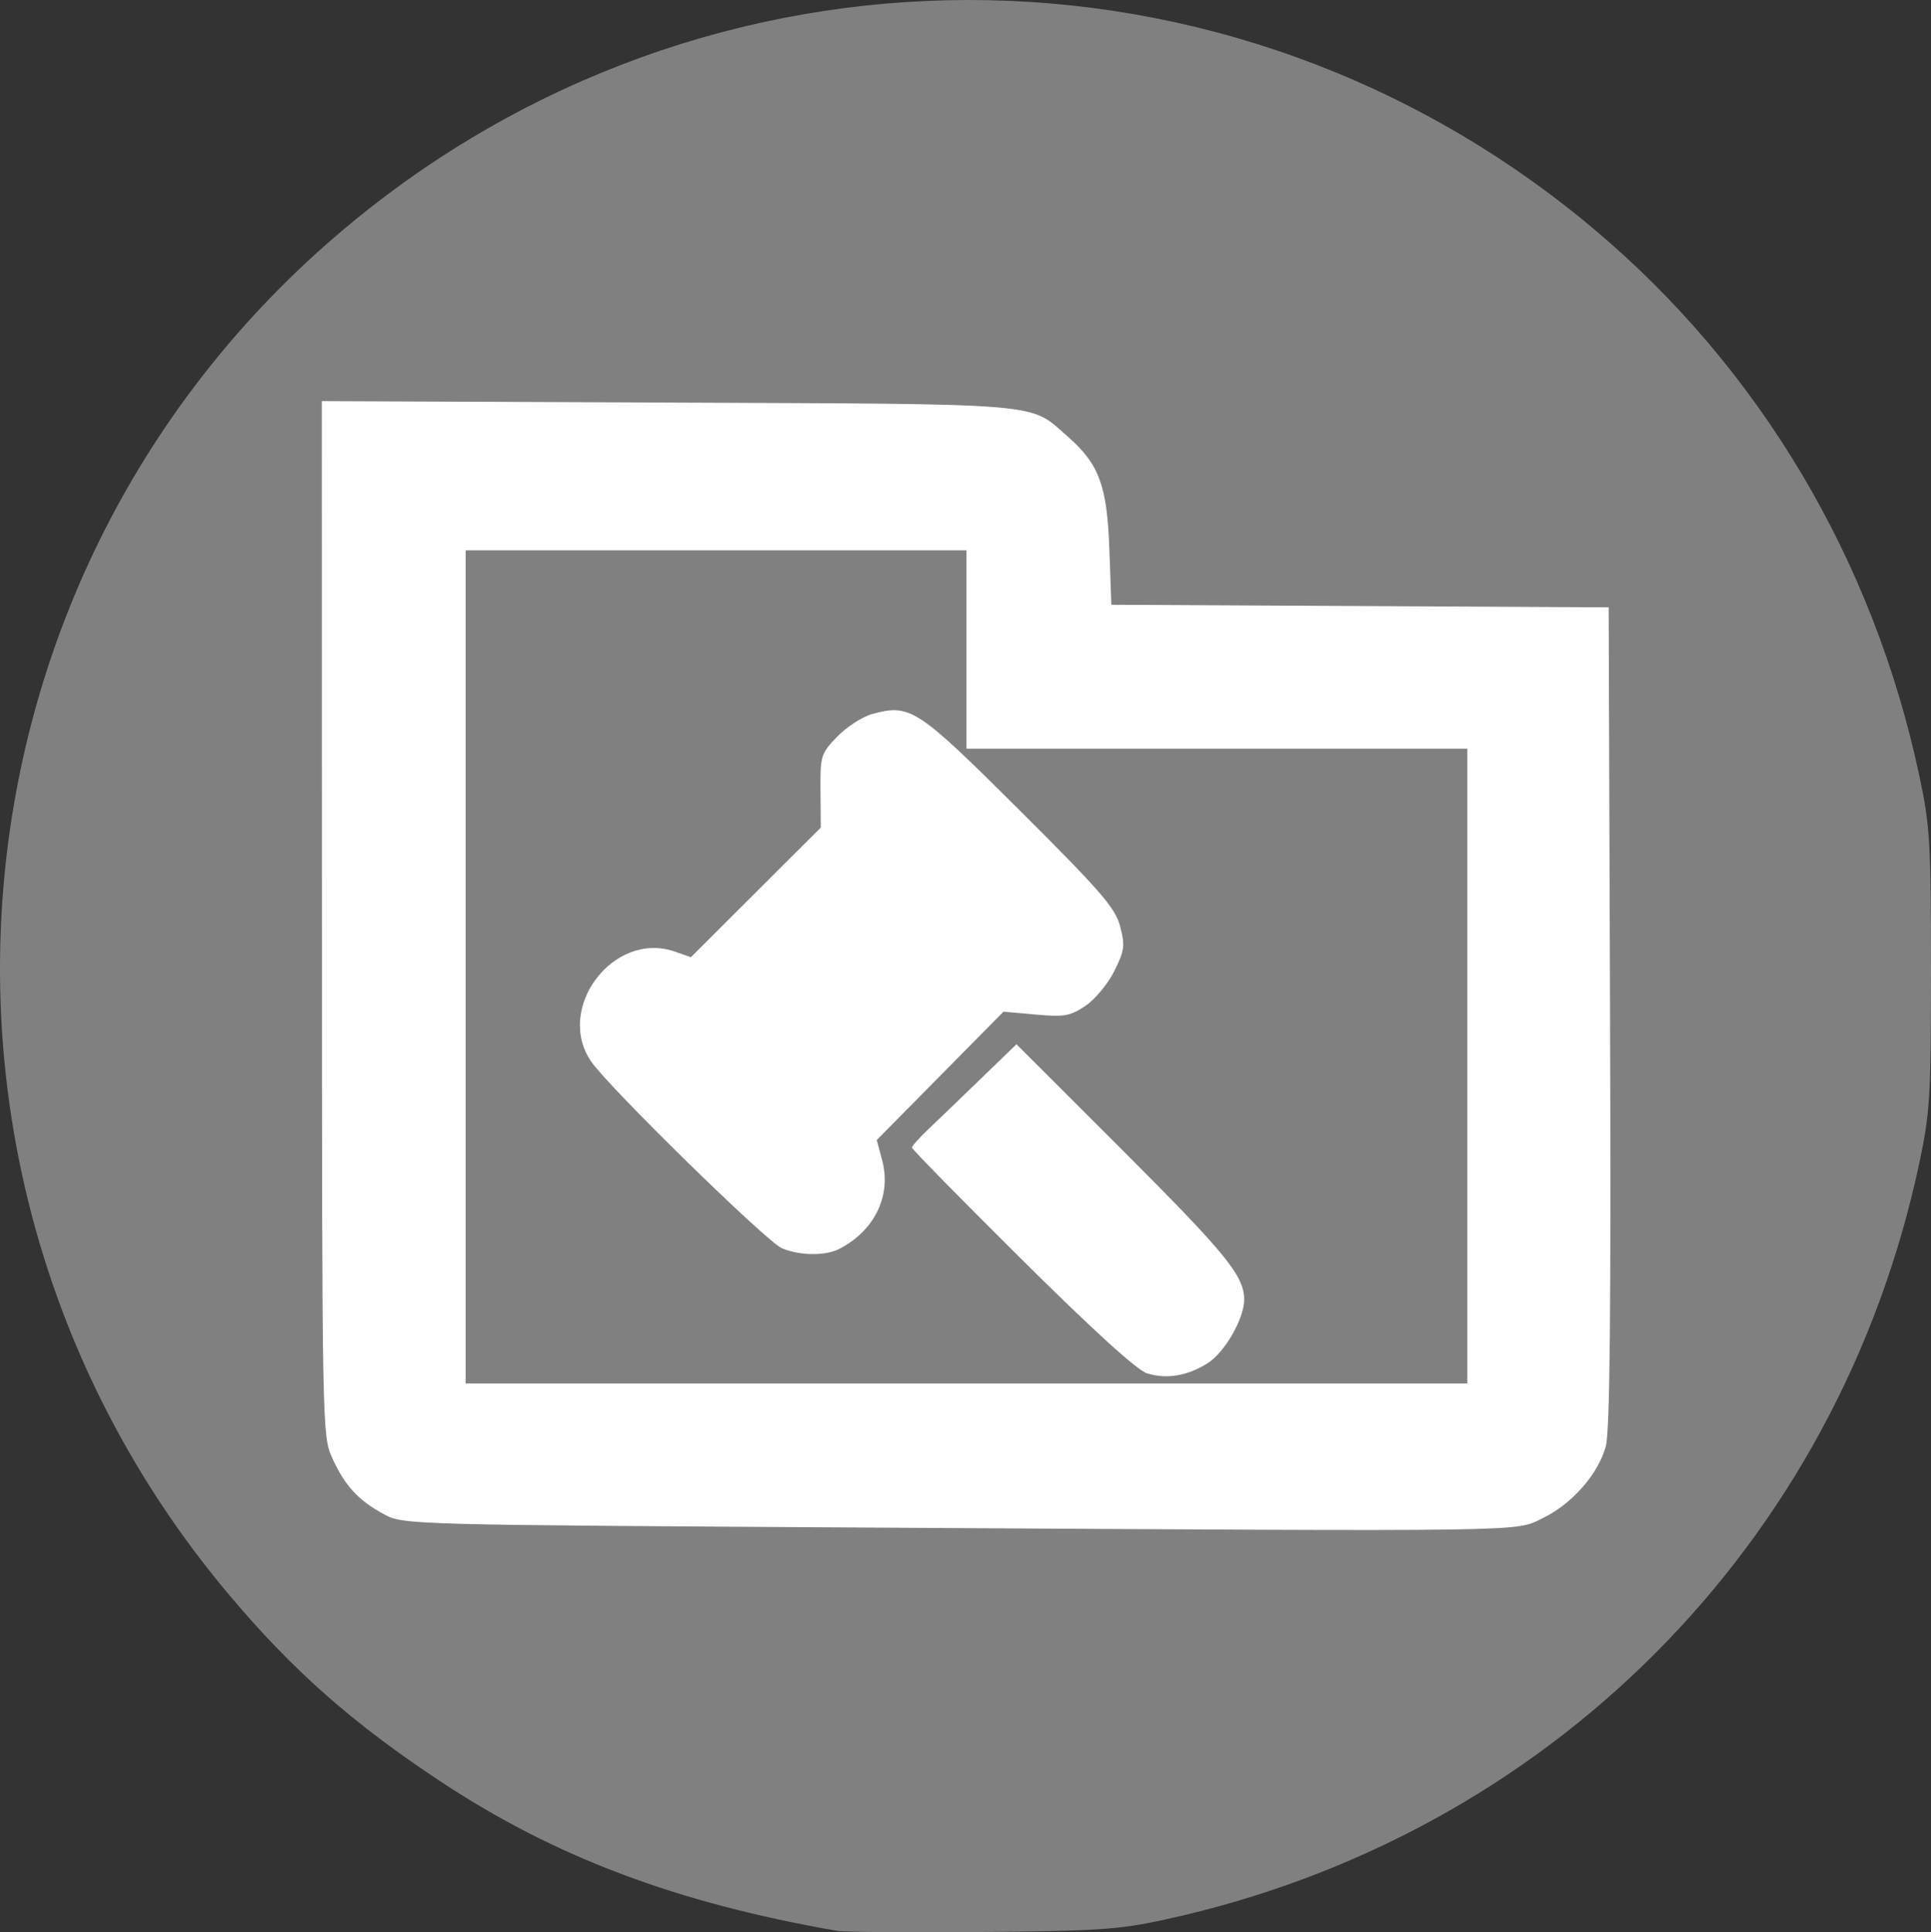 <?xml version="1.0" encoding="UTF-8" standalone="no"?> <svg xmlns:dc="http://purl.org/dc/elements/1.1/" xmlns:cc="http://creativecommons.org/ns#" xmlns:rdf="http://www.w3.org/1999/02/22-rdf-syntax-ns#" xmlns:svg="http://www.w3.org/2000/svg" xmlns="http://www.w3.org/2000/svg" xmlns:sodipodi="http://sodipodi.sourceforge.net/DTD/sodipodi-0.dtd" xmlns:inkscape="http://www.inkscape.org/namespaces/inkscape" width="261.659mm" height="261.799mm" viewBox="0 0 261.659 261.799" version="1.1" id="svg1047" inkscape:version="1.0.2-2 (e86c870879, 2021-01-15)" sodipodi:docname="workflow5_ico.svg"><rect x="0" y="0" width="261.659" height="261.799" fill="#333333" stroke="none"/><defs id="defs1041"></defs><g inkscape:label="レイヤー 1" inkscape:groupmode="layer" id="layer1" transform="translate(-157.055,-115.436)"><path style="fill:#ffffff;stroke-width:0;fill-opacity:1;stroke:none;stroke-miterlimit:4;stroke-dasharray:none" d="m 271.21,372.061 c -20.917,-3.629 -36.795,-9.601 -51.702,-19.449 -11.504,-7.599 -19.325,-14.505 -27.657,-24.419 -45,-53.546 -38.268,-133.107 15.055,-177.921 47.334,-39.781 115.528,-39.781 162.862,0 21.597,18.151 36.429,43.067 42.434,71.283 1.381,6.49 1.513,8.686 1.513,25.205 0,16.519 -0.132,18.716 -1.513,25.205 -10.605,49.831 -48.409,87.745 -98.337,98.622 -5.987,1.304 -8.803,1.495 -23.912,1.616 -9.419,0.076 -17.853,0.012 -18.742,-0.142 z" id="path1109"></path><path style="fill:#808080;fill-opacity:1;stroke:none;stroke-width:0;stroke-miterlimit:4;stroke-dasharray:none" d="m 270.547,377.053 c -21.748,-3.773 -38.257,-9.983 -53.757,-20.221 -11.961,-7.901 -20.093,-15.081 -28.756,-25.389 -46.788,-55.673 -39.788,-138.393 15.653,-184.986 49.215,-41.361 120.118,-41.361 169.333,0 22.455,18.871 37.877,44.778 44.12,74.113 1.436,6.747 1.573,9.031 1.573,26.206 0,17.175 -0.137,19.459 -1.573,26.206 -11.026,51.81 -50.333,91.23 -102.244,102.538 -6.224,1.356 -9.153,1.554 -24.862,1.68 -9.794,0.079 -18.563,0.012 -19.487,-0.148 z m 95.584,-55.938 c 3.944,-1.916 7.49,-5.953 8.511,-9.691 0.561,-2.052 0.721,-18.038 0.583,-58.264 l -0.189,-55.437 -33.694,-0.174 -33.694,-0.174 -0.27,-7.553 c -0.308,-8.614 -1.379,-11.497 -5.665,-15.261 -5.249,-4.609 -2.396,-4.368 -54.181,-4.582 l -46.869,-0.194 0.015,70.077 c 0.015,69.084 0.034,70.12 1.386,73.101 1.705,3.762 3.545,5.766 6.999,7.625 2.684,1.444 2.791,1.447 67.532,1.828 89.57,0.527 85.655,0.584 89.537,-1.302 z M 220.15,246.44 v -56.444 h 33.934 33.934 v 13.439 13.439 h 33.934 33.934 v 43.005 43.005 h -67.868 -67.868 z m 100.501,53.73 c 2.33,-1.44 4.996,-6.057 4.996,-8.651 0,-3.209 -2.433,-6.198 -16.436,-20.189 l -14.421,-14.41 -4.827,4.671 c -2.655,2.569 -5.842,5.634 -7.082,6.81 -1.24,1.176 -2.255,2.312 -2.255,2.523 0,0.211 6.707,7.041 14.905,15.176 9.681,9.608 15.627,15.011 16.967,15.416 2.673,0.808 5.394,0.358 8.153,-1.347 z m -49.892,-15.51 c 4.819,-2.476 7.122,-7.235 5.828,-12.042 l -0.732,-2.717 8.589,-8.697 8.589,-8.697 4.38,0.393 c 3.859,0.346 4.66,0.205 6.732,-1.187 1.294,-0.869 3.051,-2.988 3.906,-4.71 1.384,-2.788 1.471,-3.45 0.792,-6.047 -0.655,-2.506 -2.574,-4.722 -13.649,-15.757 -13.843,-13.793 -14.793,-14.416 -19.889,-13.044 -1.349,0.363 -3.5,1.743 -4.781,3.066 -2.24,2.315 -2.327,2.593 -2.288,7.373 l 0.041,4.967 -8.8,8.782 -8.8,8.782 -2.177,-0.759 c -8.29,-2.89 -16.312,7.673 -11.326,14.914 2.413,3.504 23.702,24.348 25.802,25.262 2.371,1.032 5.897,1.085 7.783,0.116 z" id="path1063"></path></g></svg> 